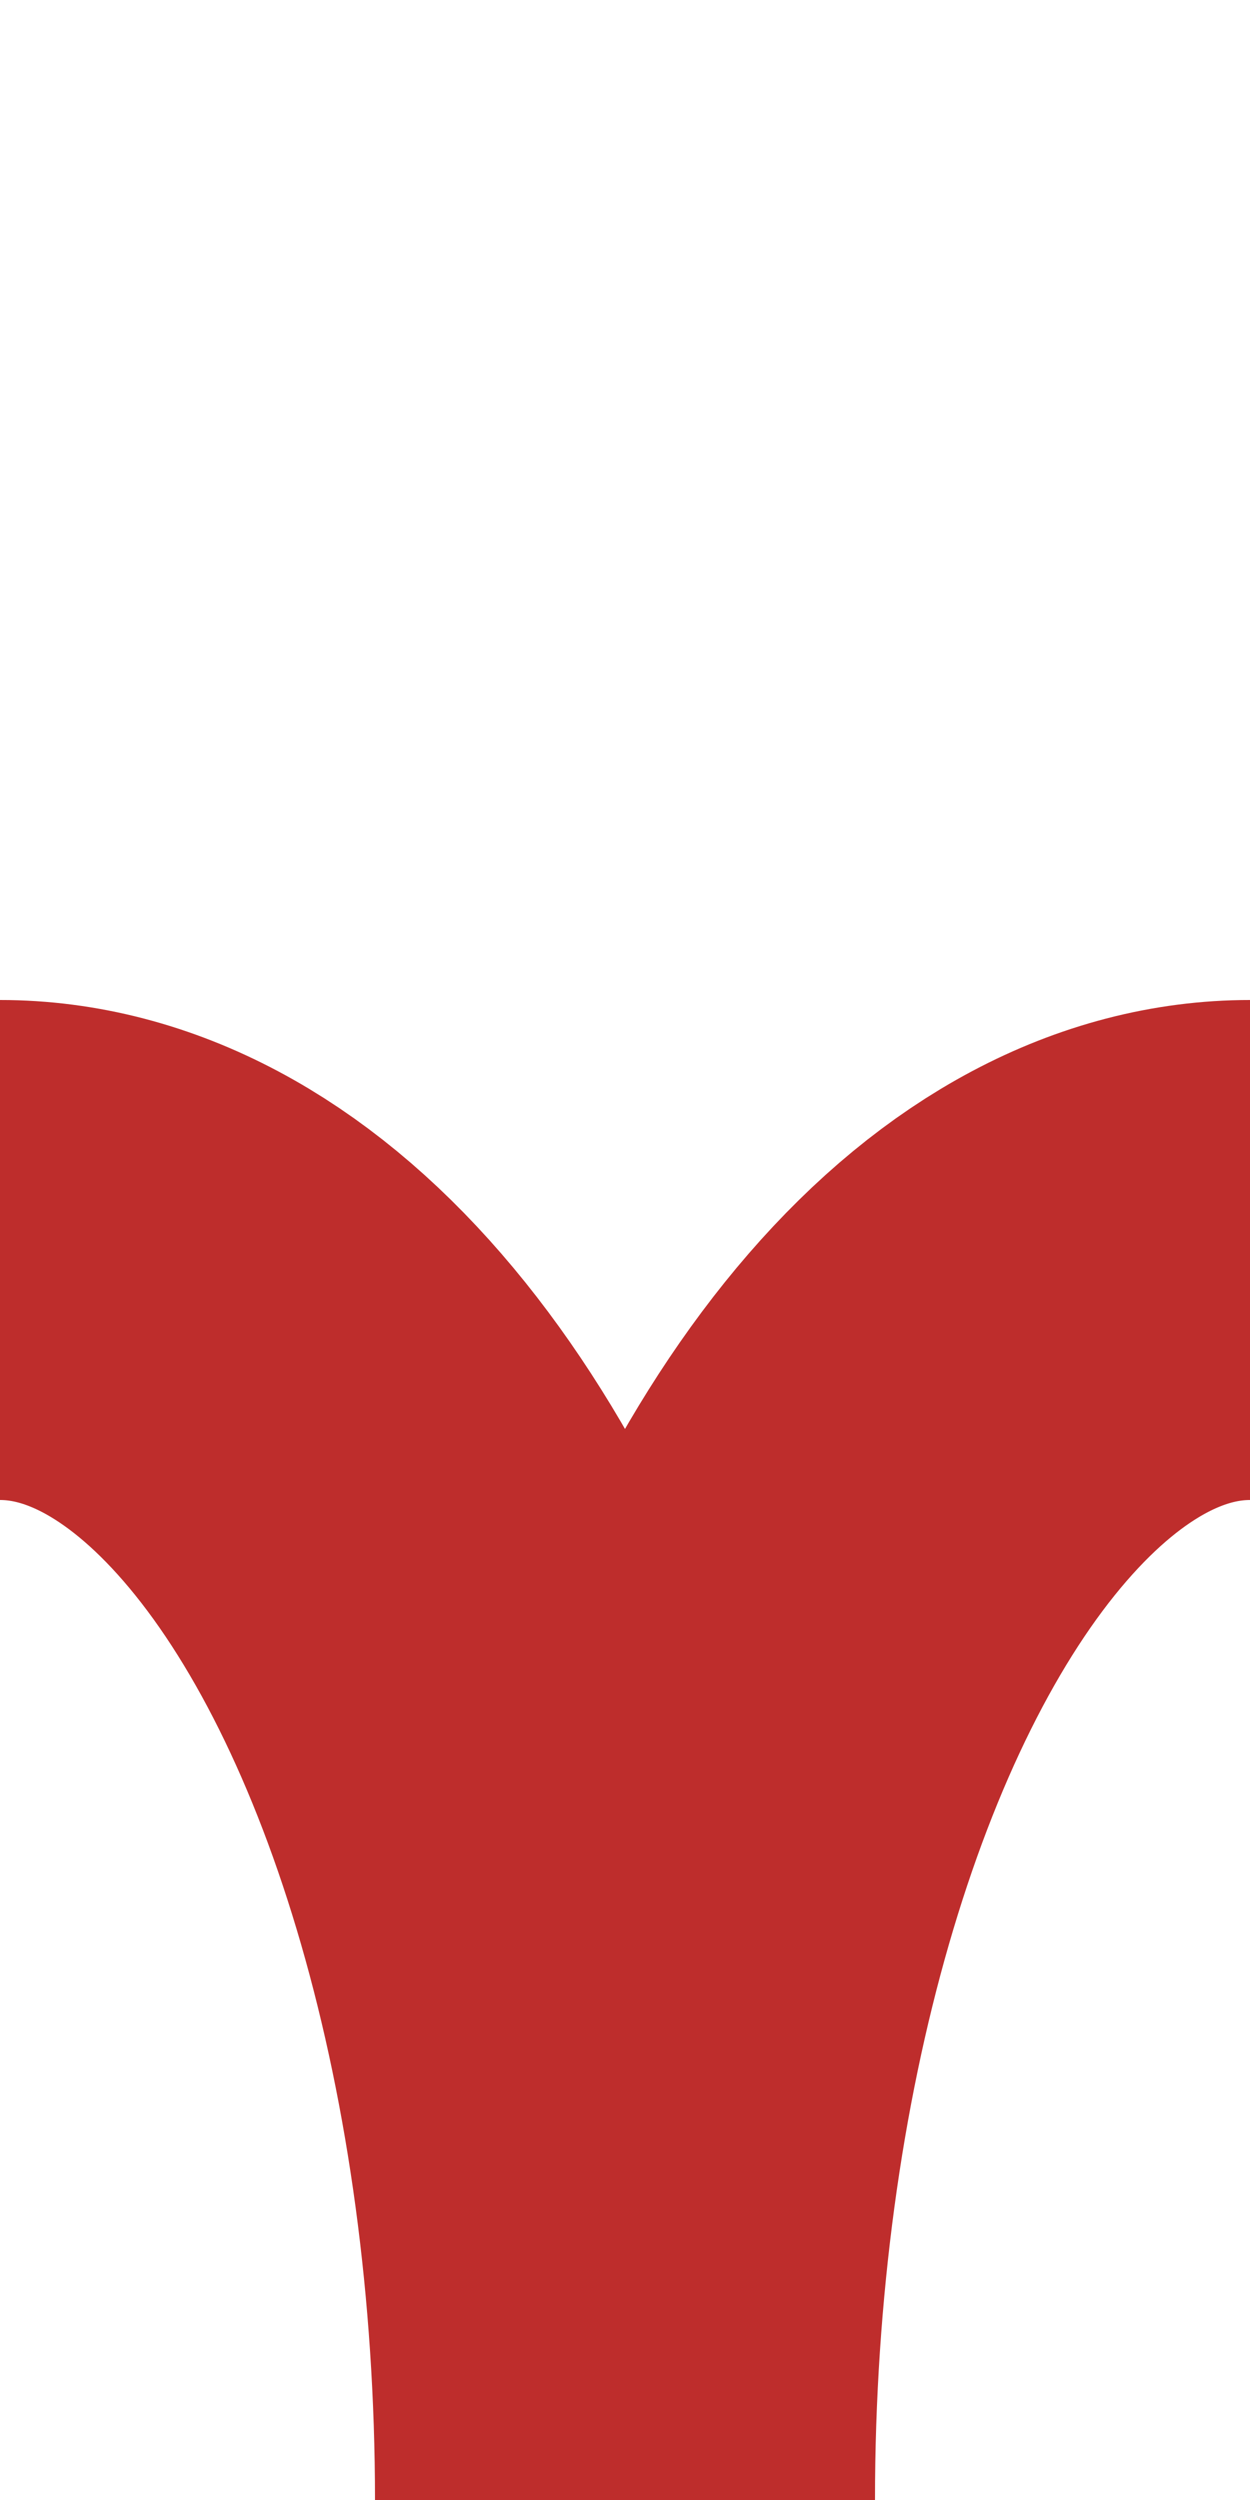 <?xml version="1.0" encoding="UTF-8" standalone="no"?>
<!-- Created by Vunz for Wikipedia -->
<svg xmlns="http://www.w3.org/2000/svg" width="250" height="500" viewBox="0 0 250 500">
<title>dABZ+lr</title>
 <g stroke="#BE2D2C" stroke-width="100" fill="none">
  <ellipse cx="250" cy="500" rx="125" ry="250"/>
  <ellipse cx="0" cy="500" rx="125" ry="250"/>
 </g>
</svg>